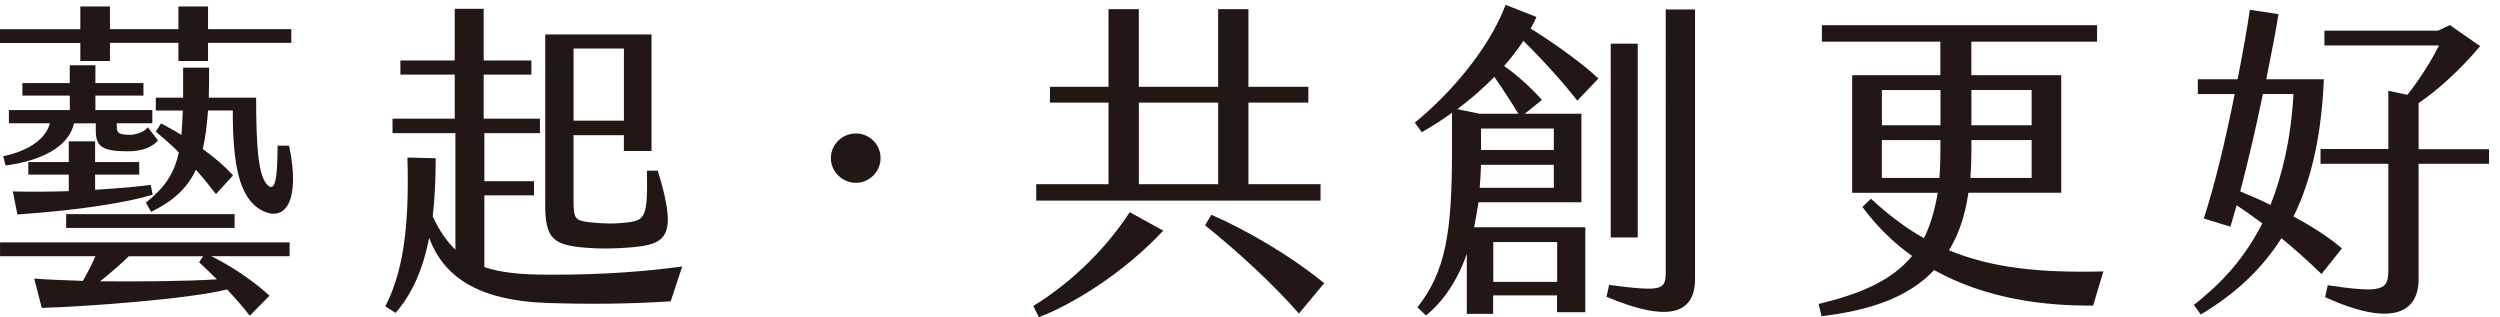 <?xml version="1.0" encoding="UTF-8"?>
<svg id="_圖層_1" xmlns="http://www.w3.org/2000/svg" version="1.1" viewBox="0 0 520.43 66.03">
  <!-- Generator: Adobe Illustrator 29.5.1, SVG Export Plug-In . SVG Version: 2.1.0 Build 141)  -->
  <defs>
    <style>
      .st0 {
        fill: #221714;
      }
    </style>
  </defs>
  <path class="st0" d="M16.72,8.95H0v-2.87h16.72V1.34h6.17v4.72h14.25V1.34h6.17v4.72h17.33v2.87h-17.33v3.77h-6.17v-3.77h-14.25v3.77h-6.17v-3.77h0ZM0,50.46h60.29v2.87h-16.31c4.32,2.13,8.84,5.21,12.12,8.22l-4.11,4.18c-1.23-1.64-2.94-3.56-4.72-5.48-7.68,1.99-30.01,3.63-38.58,3.84l-1.57-6.1c2.4.2,5.96.34,10.14.48.95-1.64,1.92-3.56,2.61-5.14H.01v-2.87h-.01ZM10.41,25.66H1.85v-2.75h12.68v-3.01H4.66v-2.61h9.86v-3.7h5.34v3.7h10v2.61h-10v3.01h11.85v2.75h-7.4v.76c0,1.3.48,1.64,2.82,1.64.9,0,2.87-.48,3.63-1.57l2.13,2.75c-1.09,1.3-3.15,2.26-6.24,2.26-5.41,0-6.71-1.02-6.71-4.32v-1.5h-4.53c-1.09,4.93-6.92,7.81-14.25,8.77l-.48-1.92c4.32-.95,8.56-2.94,9.73-6.85h-.01ZM14.32,39.77v-3.42H5.89v-2.61h8.43v-4.32h5.48v4.32h9.18v2.61h-9.18v3.15c5-.28,9.32-.69,11.57-1.02l.41,2.06c-5.48,1.64-15.22,3.22-28.16,4.11l-.95-4.79c3.7.07,7.74.07,11.64-.07h.01ZM48.85,47.45H13.77v-2.87h35.07v2.87ZM41.45,54.58l.83-1.23h-15.48c-1.71,1.71-3.91,3.56-5.97,5.21,8.22.07,17.81,0,24.32-.41-1.23-1.23-2.54-2.47-3.7-3.56h0ZM43.3,23c-.21,3.08-.55,5.76-1.09,8.02,2.4,1.71,4.53,3.56,6.31,5.48l-3.56,3.91c-1.37-1.78-2.75-3.49-4.18-5.07-1.85,3.91-4.72,6.5-9.32,8.77l-1.09-1.92c3.98-3.22,5.9-6.03,6.85-10.48-1.51-1.51-3.08-2.87-4.79-4.32l1.09-1.71c1.44.76,2.87,1.57,4.25,2.4.14-1.5.21-3.22.28-5.07h-5.62v-2.68h5.69v-6.24h5.41c0,2.26,0,4.32-.07,6.24h9.86c0,10.34.48,16.58,2.47,18.29,1.51,1.3,1.99-1.57,1.99-8.29h2.4c2.4,11.31-.69,16.03-5.62,13.49s-6.1-10-6.1-20.82h-5.15Z"/>
  <path class="st0" d="M142.02,55.47l-2.4,7.26c-8.63.55-16.79.62-25.42.35-15.15-.48-21.93-5.76-24.87-13.56-1.3,6.71-3.63,11.78-6.99,15.62l-2.13-1.37c3.42-6.64,5.07-15.48,4.6-30.97l5.89.14c0,4.46-.2,8.49-.62,12.12,1.37,2.94,2.94,5.21,4.72,6.92v-24.26h-13.09v-3.01h12.95v-9.18h-11.31v-2.94h11.31V1.83h6.03v10.76h9.93v2.94h-9.93v9.18h11.71v3.01h-11.57v10h10.34v2.94h-10.34v14.94c3.63,1.23,7.95,1.58,13.37,1.58,11.38.07,21.03-.76,27.81-1.71h.01ZM113.5,42.52V7.17h22.13v24.26h-5.76v-3.29h-10.48v13.49c0,3.91.27,4.32,3.56,4.66,2.82.28,4.86.35,7.68,0,3.63-.41,4.25-1.09,4.04-10.76h2.26c4.18,13.63,1.99,15.34-5.55,15.96-3.29.28-6.31.35-9.6.07-6.64-.55-8.29-1.92-8.29-9.04h.02ZM119.4,25.12h10.48v-15.01h-10.48v15.01Z"/>
  <path class="st0" d="M172.96,32.92c0-2.8,2.33-5.14,5.21-5.14s5.14,2.33,5.14,5.14-2.33,5.14-5.14,5.14-5.21-2.33-5.21-5.14Z"/>
  <path class="st0" d="M215.09,63.69c6.37-3.84,14.39-10.69,20.08-19.52l6.99,3.84c-7.95,8.56-18.64,15.27-25.9,18.02l-1.16-2.33h-.01ZM215.7,38.34h15.06v-16.98h-12.19v-3.29h12.19V1.9h6.31v16.17h16.51V1.9h6.31v16.17h12.47v3.29h-12.47v16.98h15.01v3.42h-59.19v-3.42h0ZM253.59,38.34v-16.98h-16.51v16.98h16.51ZM250.86,46.9l1.3-2.19c7.4,3.22,16.58,8.56,23.5,14.25l-5.27,6.31c-5.14-5.96-13.02-13.16-19.52-18.36h-.01Z"/>
  <path class="st0" d="M317.15,8.47c-1.16,1.78-2.54,3.56-4.04,5.27,2.75,1.92,5.41,4.32,7.88,7.06l-3.56,2.87h11.78v18.43h-21.44c-.28,1.85-.55,3.56-.9,5.21h23.15v17.68h-5.89v-3.49h-13.3v3.84h-5.48v-12.47c-1.99,5.62-4.86,9.8-8.49,12.81l-1.78-1.71c5.83-7.47,7.19-15.34,7.19-32.82v-7.68c-2.06,1.5-4.18,2.87-6.31,4.04l-1.44-1.99c7.81-6.31,15.76-15.96,18.9-24.52l6.44,2.54c-.35.83-.76,1.57-1.23,2.4,5.34,3.29,11.45,7.81,14.11,10.41l-4.39,4.6c-2.75-3.56-7.13-8.42-11.24-12.47h.01ZM311.06,16.01c-2.33,2.4-4.93,4.65-7.68,6.71l4.6.95h8.09c-1.57-2.61-3.36-5.34-5-7.68h0ZM323.46,39.1v-4.79h-15.15c-.07,1.64-.14,3.29-.28,4.79h15.43ZM323.46,26.76h-15.15v4.46h15.15v-4.46ZM310.86,50.39v8.29h13.3v-8.29h-13.3ZM352.86,1.97v56.11c0,7.33-5.62,9.11-18.43,3.7l.55-2.47c11.1,1.44,11.78,1.09,11.78-2.75V1.97h6.1ZM340.93,49.44h-5.62V9.09h5.62v40.36Z"/>
  <path class="st0" d="M437.86,56.49l-2.13,7.13c-10.14.07-22.27-1.37-33.1-7.4-5.48,5.83-13.63,8.42-23.43,9.6l-.62-2.54c8.77-2.13,15.22-4.86,19.46-10-3.77-2.68-7.26-6.03-10.34-10.2l1.78-1.71c3.63,3.36,7.26,6.1,11.03,8.22,1.3-2.61,2.26-5.76,2.87-9.46h-17.81V15.66h18.36v-6.99h-24.66v-3.42h57.28v3.42h-26.17v6.99h18.71v24.46h-19.32c-.69,4.79-2.06,8.77-4.05,11.99,8.98,3.7,19.04,4.72,32.13,4.39h.01ZM391.76,26.08h12.19v-7.33h-12.19v7.33ZM403.74,37.04c.14-1.78.2-3.63.2-5.62v-2.26h-12.19v7.88h11.99ZM422.93,29.16h-12.54v2.4c0,1.92-.07,3.77-.21,5.48h12.75v-7.88ZM410.39,18.74v7.33h12.54v-7.33h-12.54Z"/>
  <path class="st0" d="M483.28,57.05c-2.82-2.75-5.62-5.21-8.35-7.47-4.12,6.51-9.66,11.64-16.79,15.89l-1.44-1.99c4.32-3.42,9.86-8.35,14.25-16.98-1.85-1.37-3.63-2.61-5.34-3.77l-1.3,4.46-5.55-1.71c2.26-6.78,4.6-16.65,6.44-25.9h-7.68v-3.08h8.29c1.09-5.55,1.99-10.62,2.54-14.46l5.96.9c-.48,3.22-1.44,8.09-2.54,13.56h11.99c-.48,11.51-2.54,20.89-6.31,28.57,3.84,2.06,7.47,4.39,10.07,6.64l-4.25,5.34h-.01ZM472.65,42.66c2.4-6.03,4.25-13.56,4.79-23.09h-6.37c-1.37,6.71-3.08,14.04-4.72,20.28,1.99.83,4.12,1.71,6.31,2.82ZM518.14,34.1h-14.66v24.05c0,6.78-5.34,10.14-19.46,3.7l.55-2.47c11.57,1.71,12.61,1.02,12.61-3.22v-22.06h-14.11v-3.08h14.11v-12.12l3.98.83c2.4-3.01,5.07-7.19,6.57-10.27h-23.85v-3.08h23.64l2.47-1.16,6.31,4.39c-4.51,5.34-9.18,9.39-12.81,11.85v9.6h14.66v3.08-.02Z"/>
</svg>